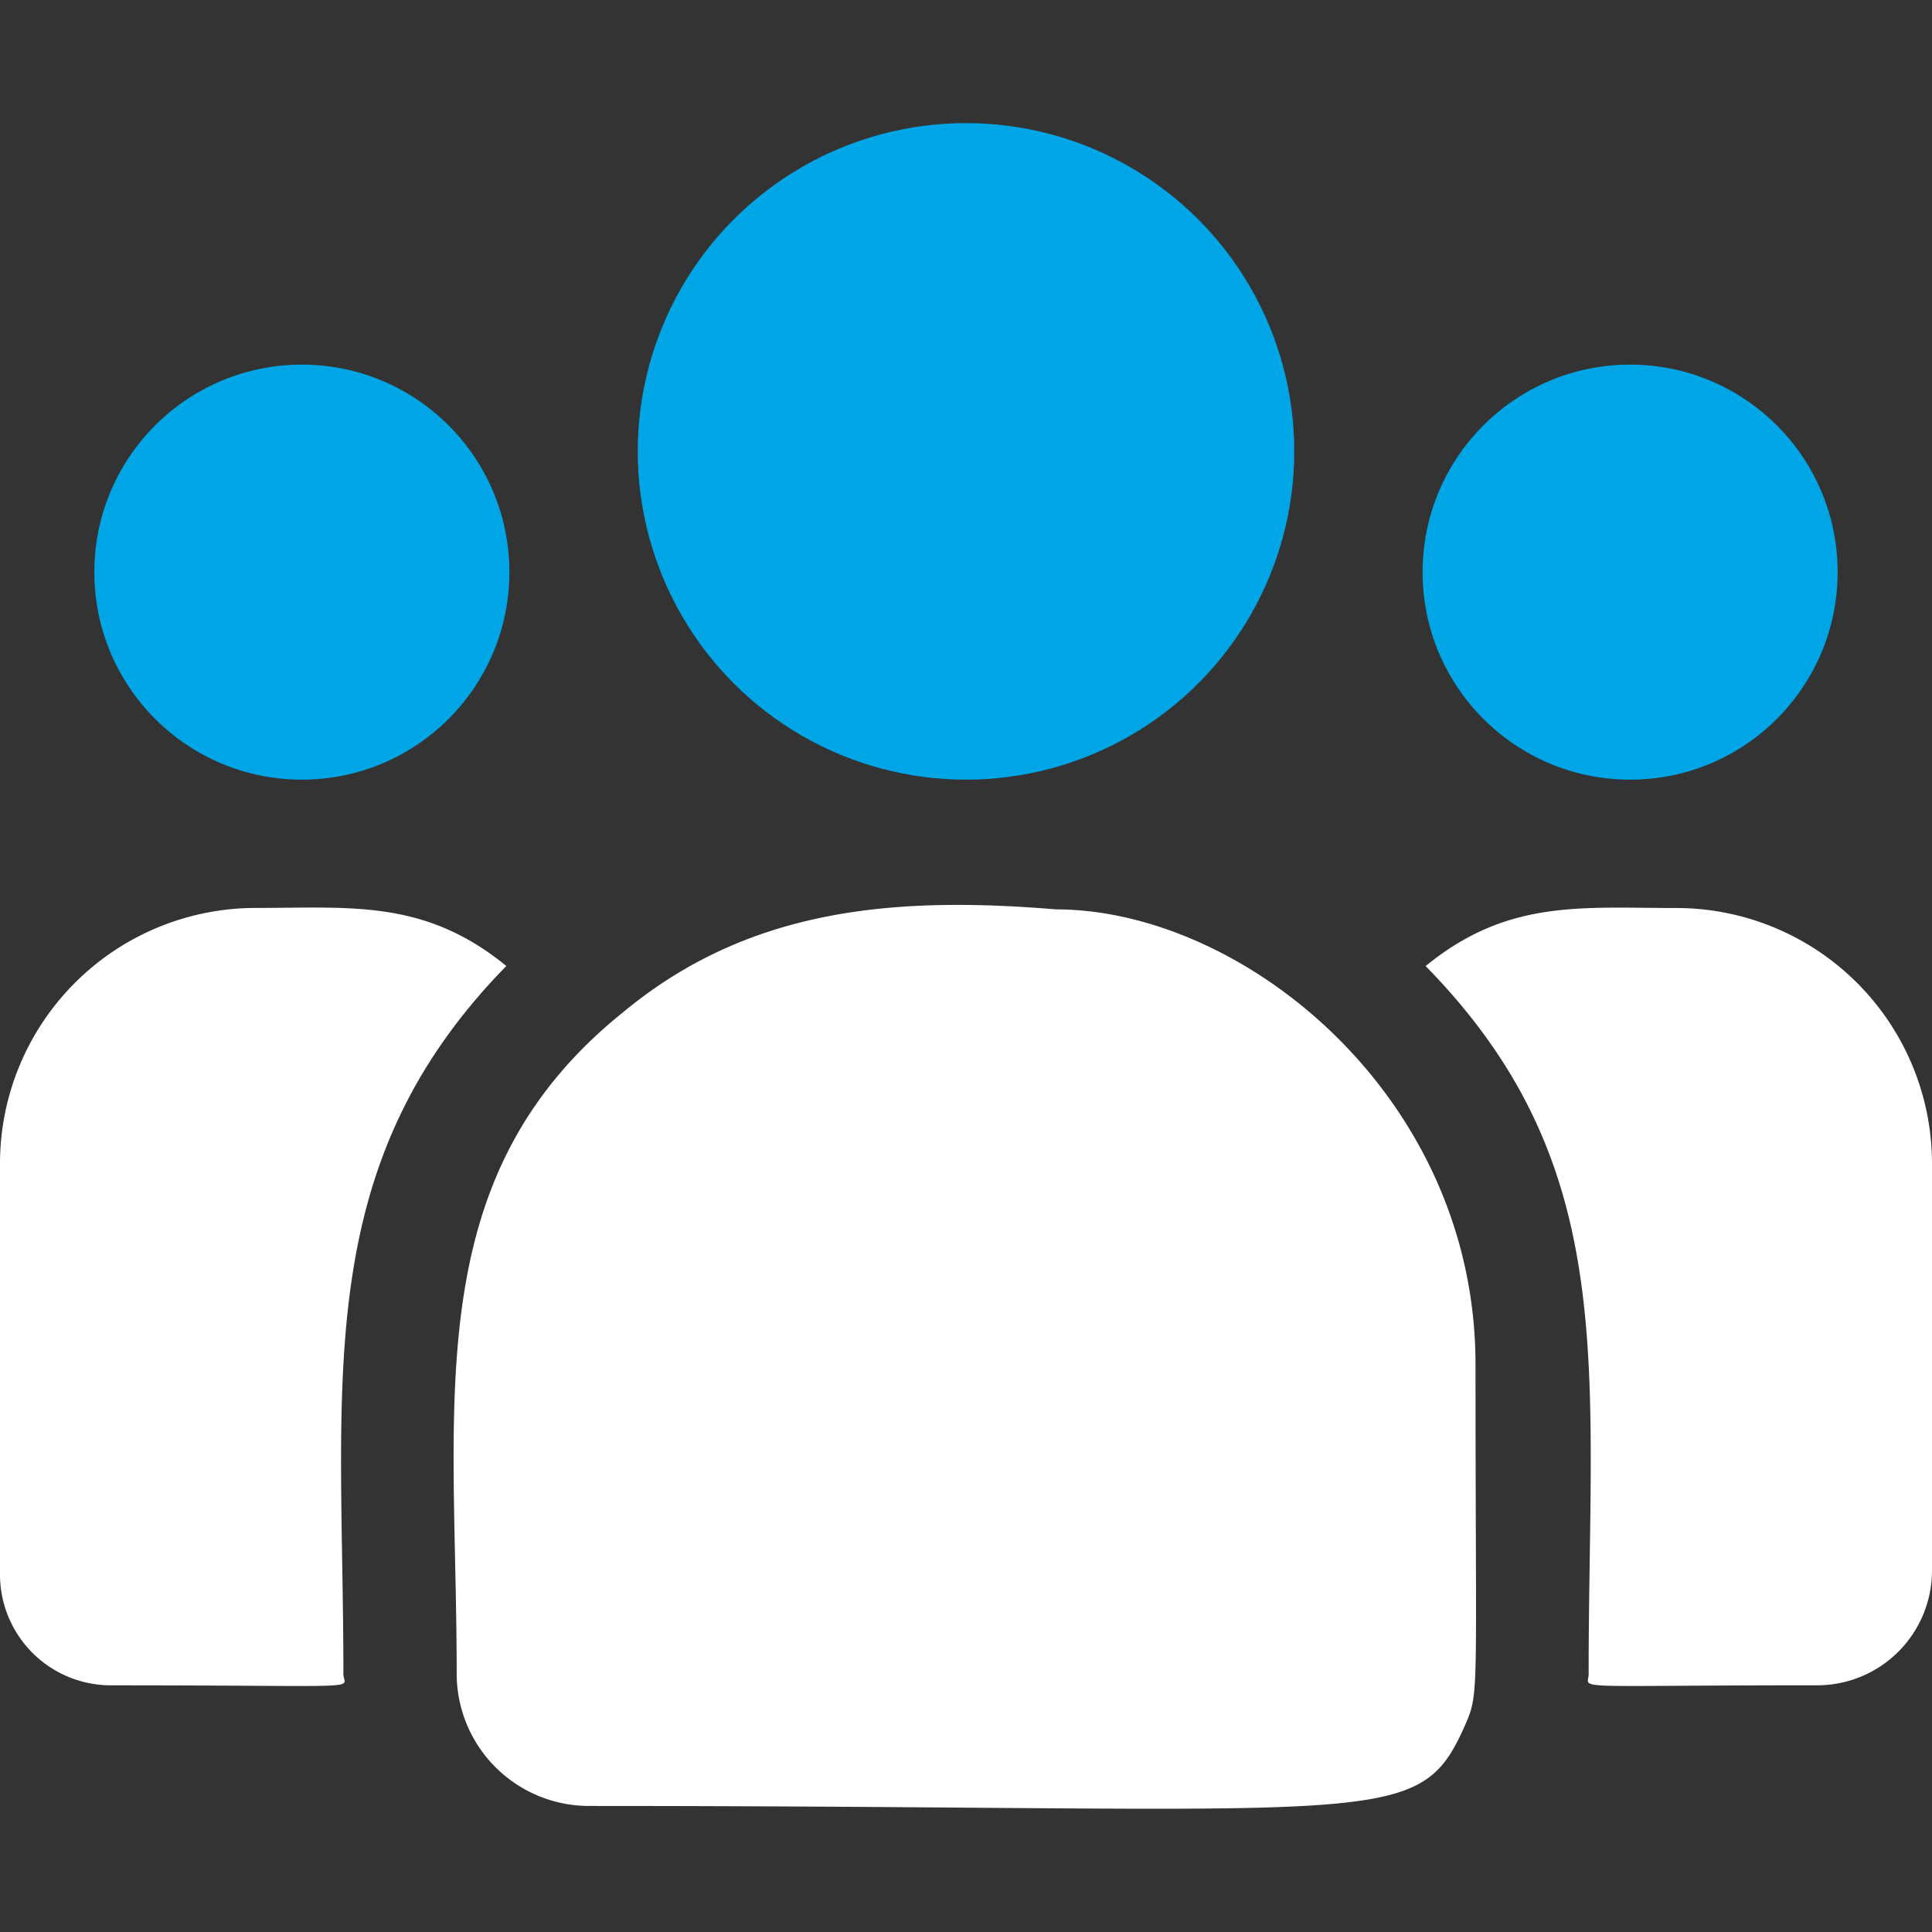 <svg xmlns="http://www.w3.org/2000/svg" xmlns:xlink="http://www.w3.org/1999/xlink" width="58" height="58" viewBox="0 0 58 58">
  <rect x="0" y="0" width="58" height="58" fill="#333333" stroke="none"/>
  <defs>
    <clipPath id="clip-path">
      <rect id="Rectangle_7" data-name="Rectangle 7" width="58" height="58" transform="translate(215 105)" fill="#fff"/>
    </clipPath>
  </defs>
  <g id="Clients_are" data-name="Clients are" transform="translate(-215 -105)" clip-path="url(#clip-path)">
    <g id="customer" transform="translate(215 105)">
      <circle id="Ellipse_1" data-name="Ellipse 1" cx="9.855" cy="9.855" r="9.855" transform="translate(19.145 3.696)" fill="#00a5e6"/>
      <circle id="Ellipse_2" data-name="Ellipse 2" cx="6.23" cy="6.23" r="6.23" transform="translate(42.707 10.946)" fill="#00a5e6"/>
      <circle id="Ellipse_3" data-name="Ellipse 3" cx="6.23" cy="6.23" r="6.23" transform="translate(2.832 10.946)" fill="#00a5e6"/>
      <path id="Path_22" data-name="Path 22" d="M15.2,29c-2.453-2.009-4.674-1.743-7.509-1.743A7.678,7.678,0,0,0,0,34.9V47.276a3.329,3.329,0,0,0,3.332,3.319c7.933,0,6.977.144,6.977-.342C10.309,41.486,9.27,35.058,15.2,29Z" fill="#fff"/>
      <path id="Path_23" data-name="Path 23" d="M31.7,27.3c-4.953-.413-9.258,0-12.972,3.07-6.214,4.978-5.018,11.68-5.018,19.879a3.974,3.974,0,0,0,3.967,3.967c23.912,0,24.863.771,26.281-2.369.465-1.062.338-.724.338-10.883,0-8.069-6.986-13.664-12.6-13.664Z" fill="#fff"/>
      <path id="Path_24" data-name="Path 24" d="M50.308,27.259c-2.851,0-5.06-.263-7.509,1.743,5.887,6.01,4.893,12,4.893,21.25,0,.489-.793.342,6.858.342A3.447,3.447,0,0,0,58,47.158V34.9A7.678,7.678,0,0,0,50.308,27.259Z" fill="#fff"/>
    </g>
  </g>
</svg>
